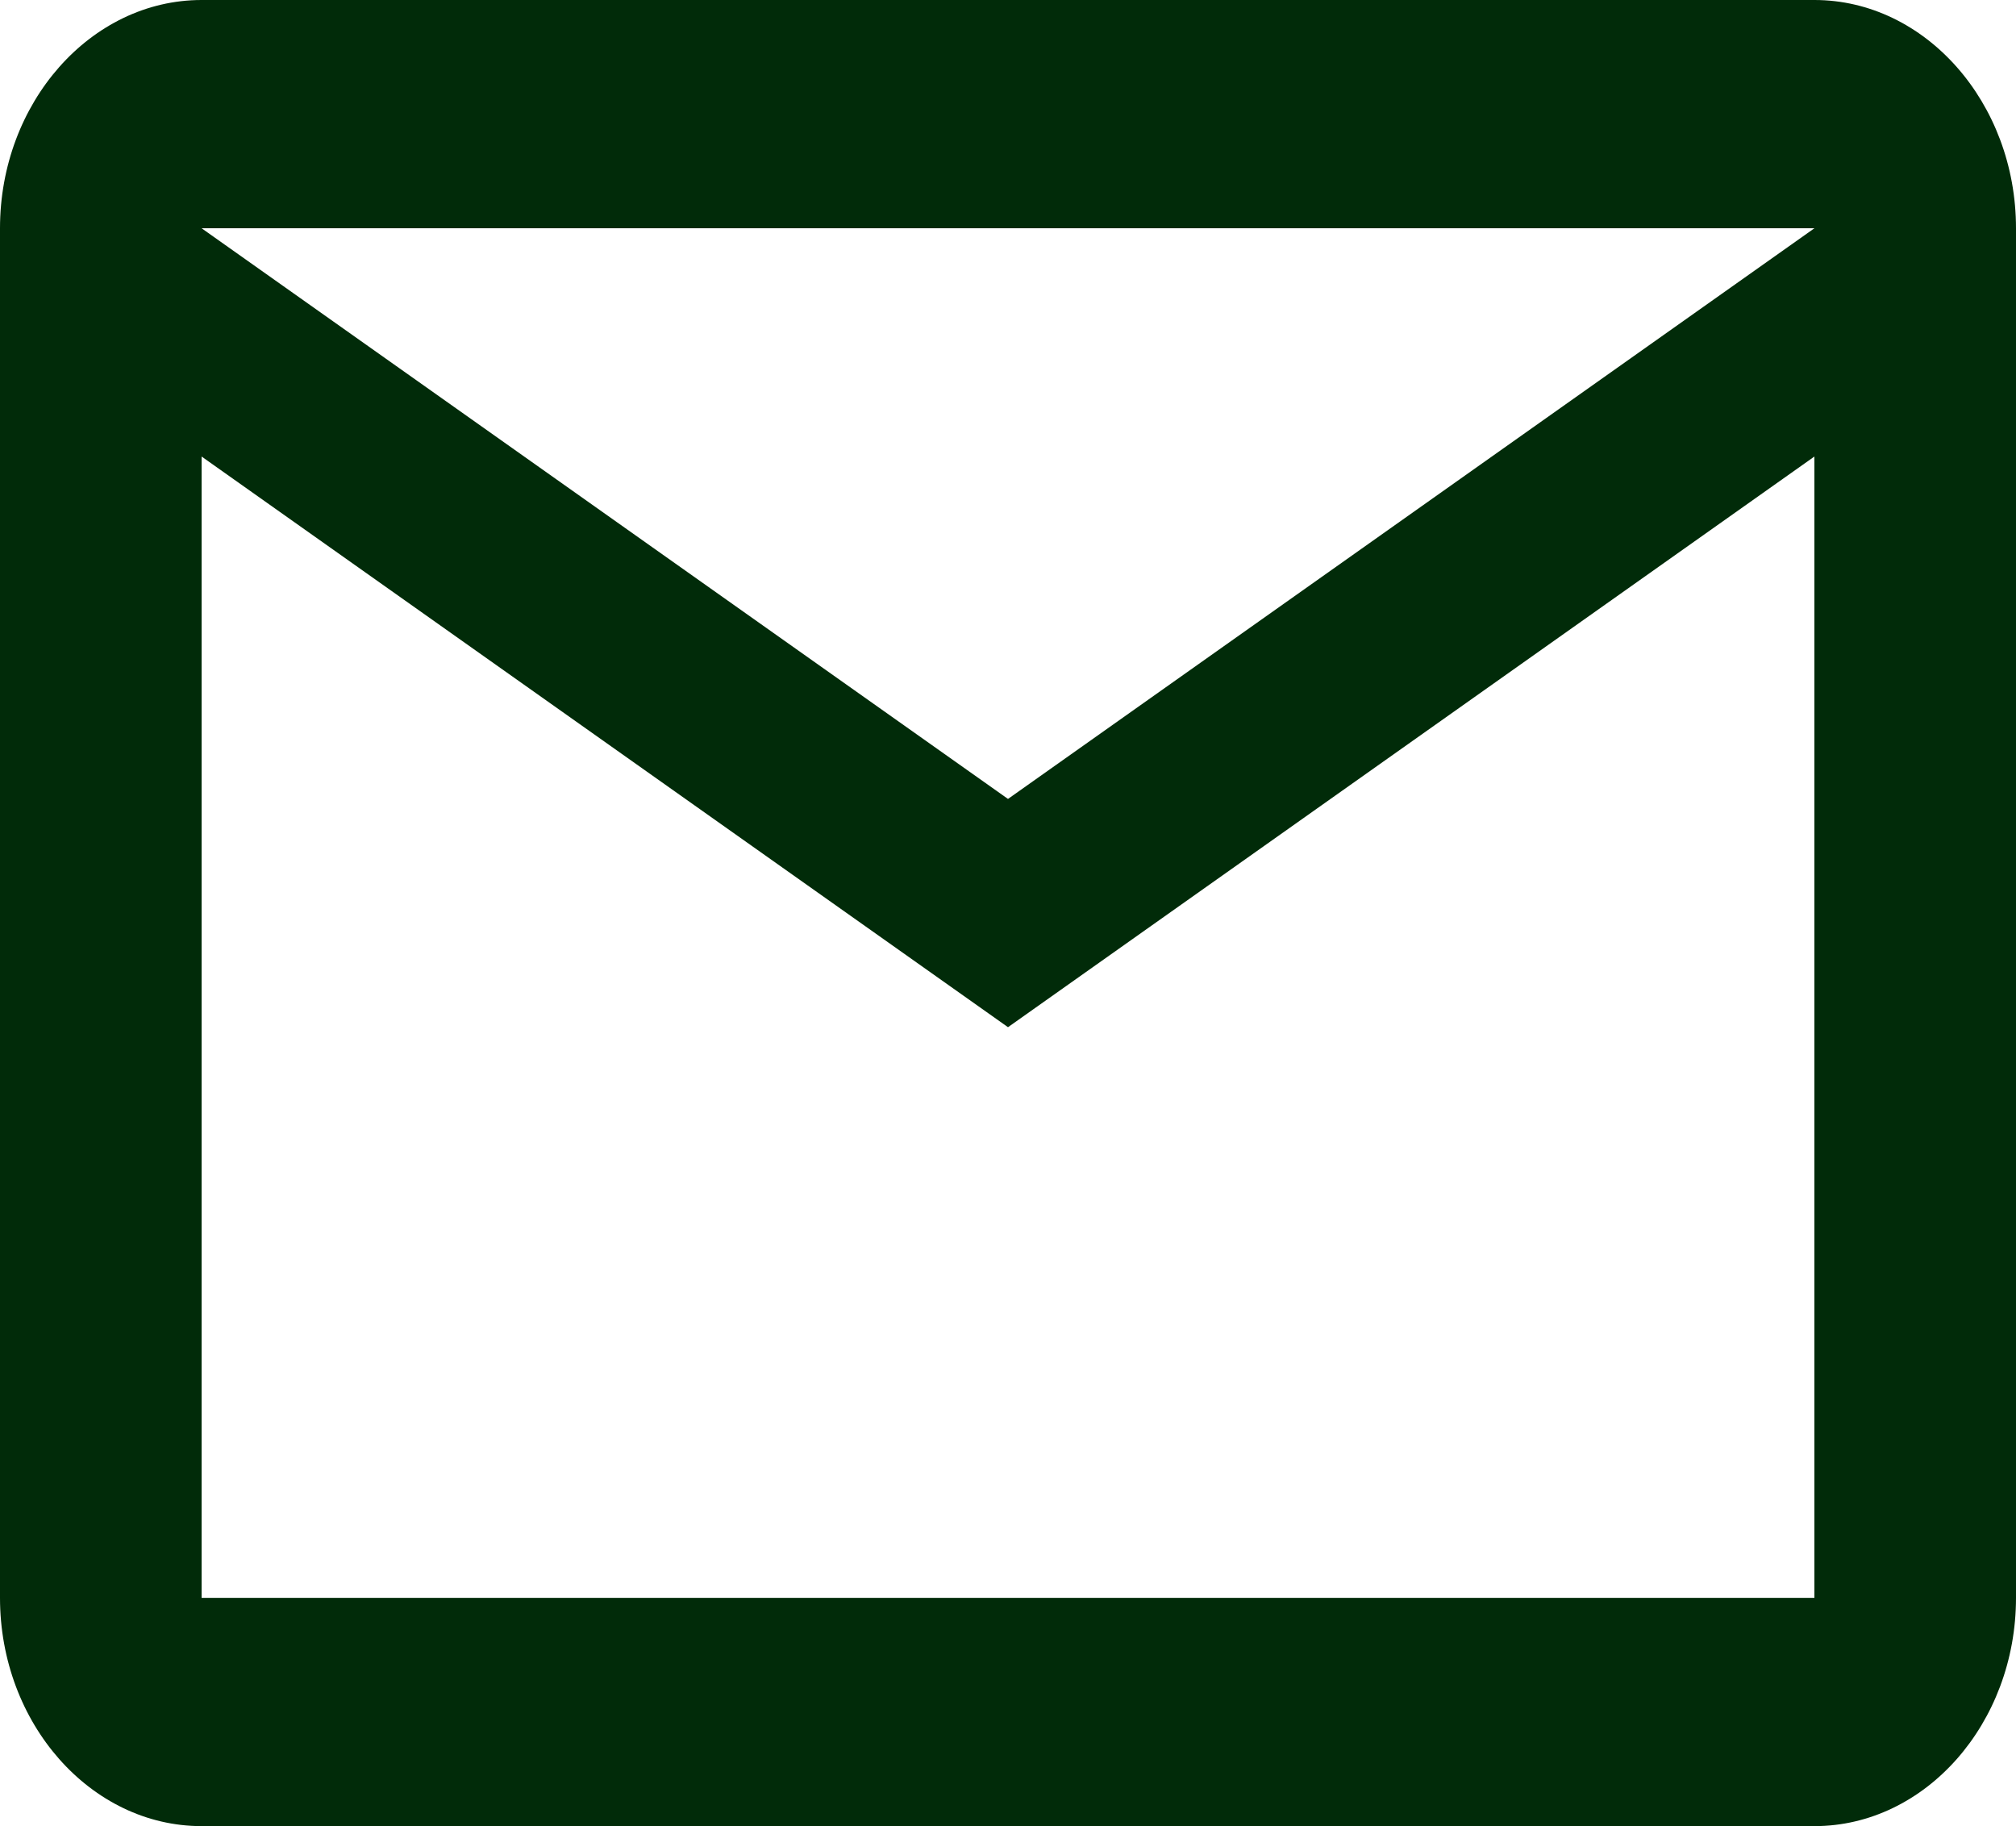 <svg xmlns="http://www.w3.org/2000/svg" width="53" height="48" fill="none" viewBox="0 0 53 48"><path fill="#012B09" d="M53 6c0-3.3-2.385-6-5.3-6H5.3C2.385 0 0 2.7 0 6v36c0 3.3 2.385 6 5.3 6h42.4c2.915 0 5.3-2.7 5.3-6zm-5.3 0L26.5 21 5.3 6zm0 36H5.3V12l21.2 15 21.2-15z"/></svg>